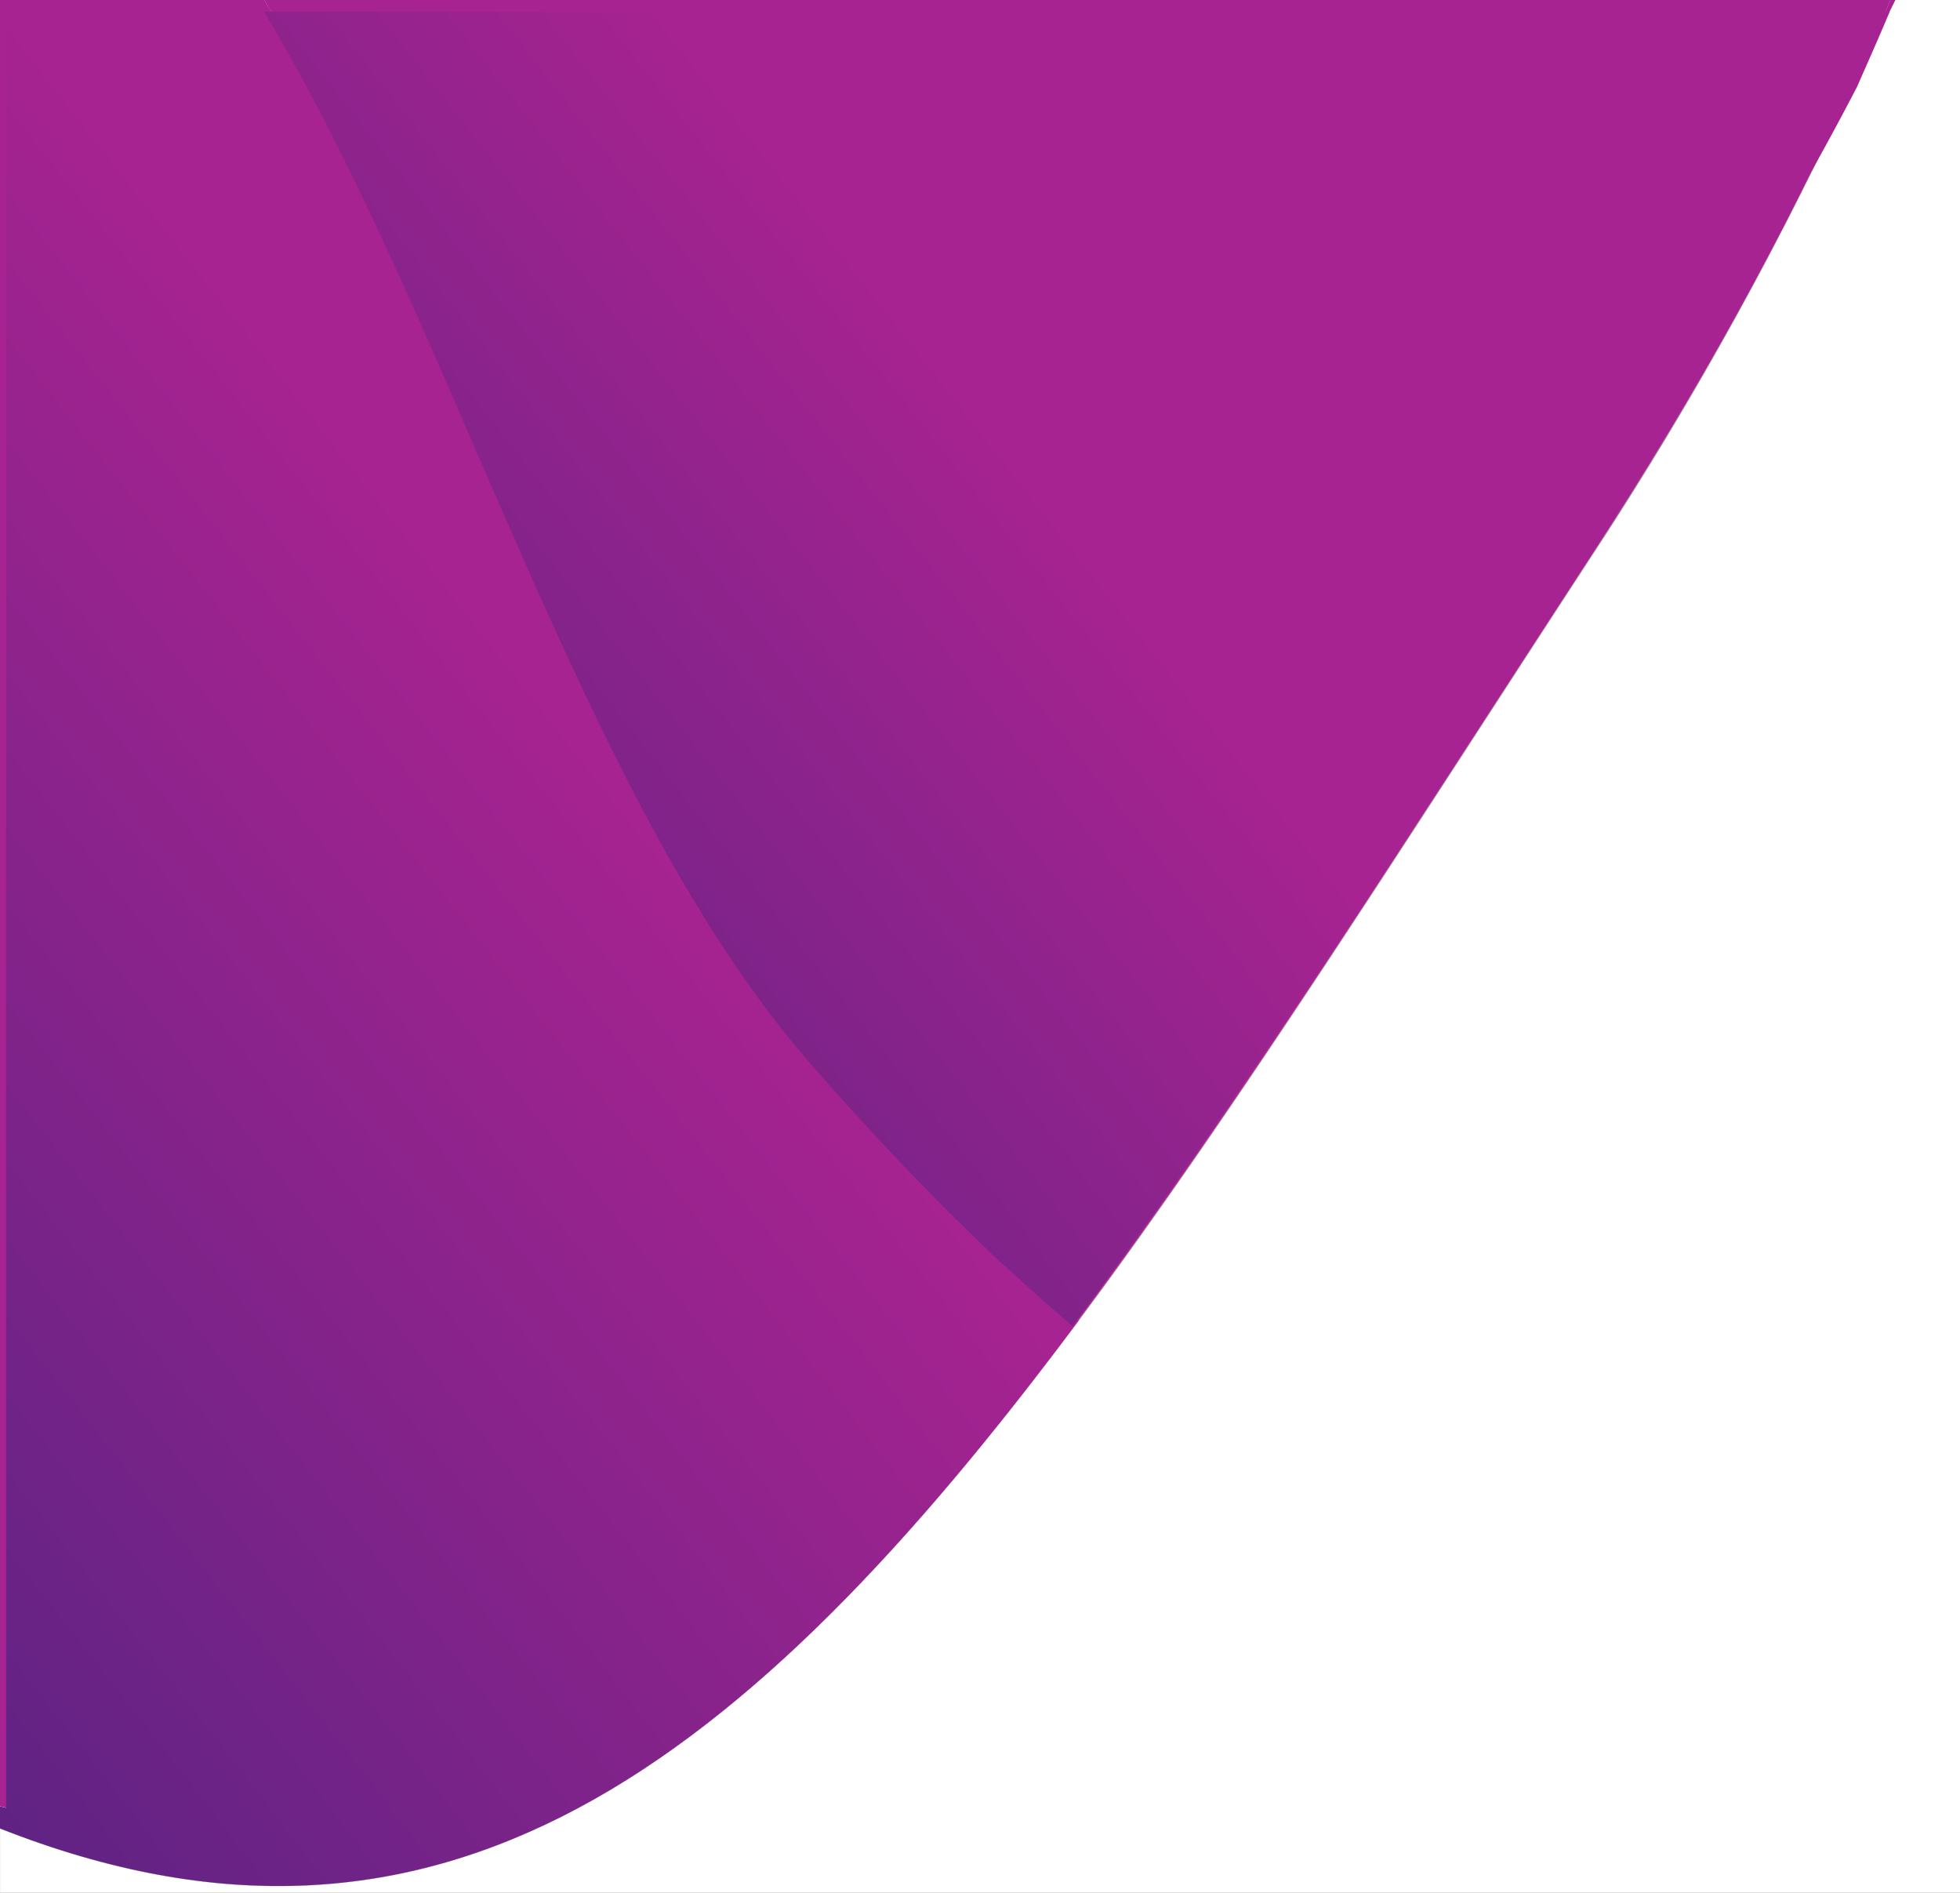 <svg xmlns="http://www.w3.org/2000/svg" width="35" height="33.789" viewBox="0.031 0 35 33.789"><rect x="0.031" y="0" width="35" height="33.789" fill="#808080" stroke="none"/><path fill="#FFF" d="M33.204 1.343a64.597 64.597 0 0 1-4.721 8.541c-3.39 5.195-6.34 9.873-9.179 13.681C13.317 31.6 7.868 35.738.032 32.645v1.145h35V0h-1.156c-.221.451-.441.892-.672 1.343z"/><path fill="#FFF" d="M33.204 1.343c.231-.451.451-.892.672-1.343h-.088c-.188.44-.386.892-.584 1.343z"/><linearGradient id="a" gradientUnits="userSpaceOnUse" x1="-3989.336" y1="-303.222" x2="-3989.336" y2="-7.389" gradientTransform="rotate(-123.473 -215.629 -102.212) scale(.11)"><stop offset=".083" stop-color="#242378"/><stop offset="1" stop-color="#a72391"/></linearGradient><path fill="url(#a)" d="M33.204 1.343c.231-.451.451-.892.672-1.343h-.088c-.188.44-.386.892-.584 1.343z"/><path fill="#FFF" d="M19.303 23.564c-.44-.374-.892-.77-1.332-1.189C11.84 29.617 6.535 33.822.031 32.248v.396c7.837 3.093 13.285-1.045 19.272-9.08z"/><linearGradient id="b" gradientUnits="userSpaceOnUse" x1="-4076.168" y1="-652.506" x2="-4076.168" y2="-180.963" gradientTransform="rotate(-128.099 -204.973 -112.194) scale(.11)"><stop offset=".023" stop-color="#171655"/><stop offset=".283" stop-color="#242378"/><stop offset="1" stop-color="#a72391"/></linearGradient><path fill="url(#b)" d="M19.303 23.564c-.44-.374-.892-.77-1.332-1.189C11.84 29.617 6.535 33.822.031 32.248v.396c7.837 3.093 13.285-1.045 19.272-9.08z"/><path fill="#FFF" d="M14.472 18.733c-2.421-2.796-4.204-6.901-5.932-10.885C7.361 5.118 6.162 2.355 4.753 0H.031v32.248c6.505 1.574 11.81-2.631 17.929-9.873a50.925 50.925 0 0 1-3.488-3.642z"/><linearGradient id="c" gradientUnits="userSpaceOnUse" x1="-3955.402" y1="-303.222" x2="-3955.402" y2="-7.389" gradientTransform="rotate(-123.473 -215.629 -102.212) scale(.11)"><stop offset=".083" stop-color="#242378"/><stop offset="1" stop-color="#a72391"/></linearGradient><path fill="url(#c)" d="M14.472 18.733c-2.421-2.796-4.204-6.901-5.932-10.885C7.361 5.118 6.162 2.355 4.753 0H.031v32.248c6.505 1.574 11.81-2.631 17.929-9.873a50.925 50.925 0 0 1-3.488-3.642z"/><linearGradient id="d" gradientUnits="userSpaceOnUse" x1="-3952.497" y1="-652.336" x2="-3952.497" y2="-180.792" gradientTransform="rotate(-128.099 -204.973 -112.194) scale(.11)"><stop offset=".023" stop-color="#171655"/><stop offset=".283" stop-color="#242378"/><stop offset="1" stop-color="#a72391"/></linearGradient><path fill="url(#d)" d="M14.582 18.843c-2.421-2.796-4.204-6.901-5.932-10.885C7.472 5.228 6.272 2.465 4.863.11H.141v32.248c6.505 1.574 11.81-2.631 17.929-9.873a50.714 50.714 0 0 1-3.488-3.642z"/><path fill="#FFF" d="M17.96 22.376c.451.418.892.814 1.332 1.189 2.84-3.808 5.789-8.486 9.179-13.681C30.354 7 31.916 4.16 33.193 1.343c-1.618 3.104-3.632 6.219-6.053 9.366-3.357 4.348-6.351 8.332-9.18 11.667z"/><linearGradient id="e" gradientUnits="userSpaceOnUse" x1="-4051.367" y1="-652.506" x2="-4051.367" y2="-180.963" gradientTransform="rotate(-128.099 -204.973 -112.194) scale(.11)"><stop offset=".023" stop-color="#171655"/><stop offset=".283" stop-color="#242378"/><stop offset="1" stop-color="#a72391"/></linearGradient><path fill="url(#e)" d="M17.96 22.376c.451.418.892.814 1.332 1.189 2.84-3.808 5.789-8.486 9.179-13.681C30.354 7 31.916 4.16 33.193 1.343c-1.618 3.104-3.632 6.219-6.053 9.366-3.357 4.348-6.351 8.332-9.18 11.667z"/><linearGradient id="f" gradientUnits="userSpaceOnUse" x1="-4051.538" y1="-496.732" x2="-4051.538" y2="-97.719" gradientTransform="rotate(-128.099 -204.973 -112.194) scale(.11)"><stop offset=".023" stop-color="#171655"/><stop offset=".283" stop-color="#242378"/><stop offset="1" stop-color="#a72391"/></linearGradient><path fill="url(#f)" d="M17.85 22.486c.451.418.892.814 1.332 1.189 2.84-3.808 5.789-8.486 9.179-13.681 1.882-2.884 3.445-5.723 4.722-8.541-1.618 3.104-3.632 6.219-6.053 9.366-3.357 4.348-6.351 8.332-9.18 11.667z"/><path fill="#FFF" d="M4.753 0c1.409 2.355 2.608 5.118 3.786 7.847 1.739 3.984 3.511 8.101 5.932 10.885a50.953 50.953 0 0 0 3.489 3.643c2.818-3.335 5.811-7.319 9.179-11.678 2.421-3.137 4.436-6.252 6.053-9.366.21-.439.408-.891.596-1.331H4.753z"/><linearGradient id="g" gradientUnits="userSpaceOnUse" x1="-3958.048" y1="-303.222" x2="-3958.048" y2="-7.389" gradientTransform="rotate(-123.473 -215.629 -102.212) scale(.11)"><stop offset=".083" stop-color="#242378"/><stop offset="1" stop-color="#a72391"/></linearGradient><path fill="url(#g)" d="M4.753 0c1.409 2.355 2.608 5.118 3.786 7.847 1.739 3.984 3.511 8.101 5.932 10.885a50.953 50.953 0 0 0 3.489 3.643c2.818-3.335 5.811-7.319 9.179-11.678 2.421-3.137 4.436-6.252 6.053-9.366.21-.439.408-.891.596-1.331H4.753z"/><linearGradient id="h" gradientUnits="userSpaceOnUse" x1="-3958.906" y1="-652.506" x2="-3958.906" y2="-180.963" gradientTransform="rotate(-128.099 -204.973 -112.194) scale(.11)"><stop offset=".023" stop-color="#171655"/><stop offset=".283" stop-color="#242378"/><stop offset="1" stop-color="#a72391"/></linearGradient><path fill="url(#h)" d="M4.753 0c1.409 2.355 2.608 5.118 3.786 7.847 1.739 3.984 3.511 8.101 5.932 10.885a50.953 50.953 0 0 0 3.489 3.643c2.818-3.335 5.811-7.319 9.179-11.678 2.421-3.137 4.436-6.252 6.053-9.366.21-.439.408-.891.596-1.331H4.753z"/><linearGradient id="i" gradientUnits="userSpaceOnUse" x1="-3960.441" y1="-496.561" x2="-3960.441" y2="-97.548" gradientTransform="rotate(-128.099 -204.973 -112.194) scale(.11)"><stop offset=".023" stop-color="#171655"/><stop offset=".283" stop-color="#242378"/><stop offset="1" stop-color="#a72391"/></linearGradient><path fill="url(#i)" d="M4.753.22c1.409 2.355 2.608 5.118 3.786 7.847 1.739 3.984 3.511 8.101 5.932 10.885a50.953 50.953 0 0 0 3.489 3.643c2.818-3.335 5.811-7.319 9.179-11.678 2.421-3.137 4.436-6.252 6.053-9.366.198-.451.396-.892.583-1.343H4.753V.22z"/></svg>